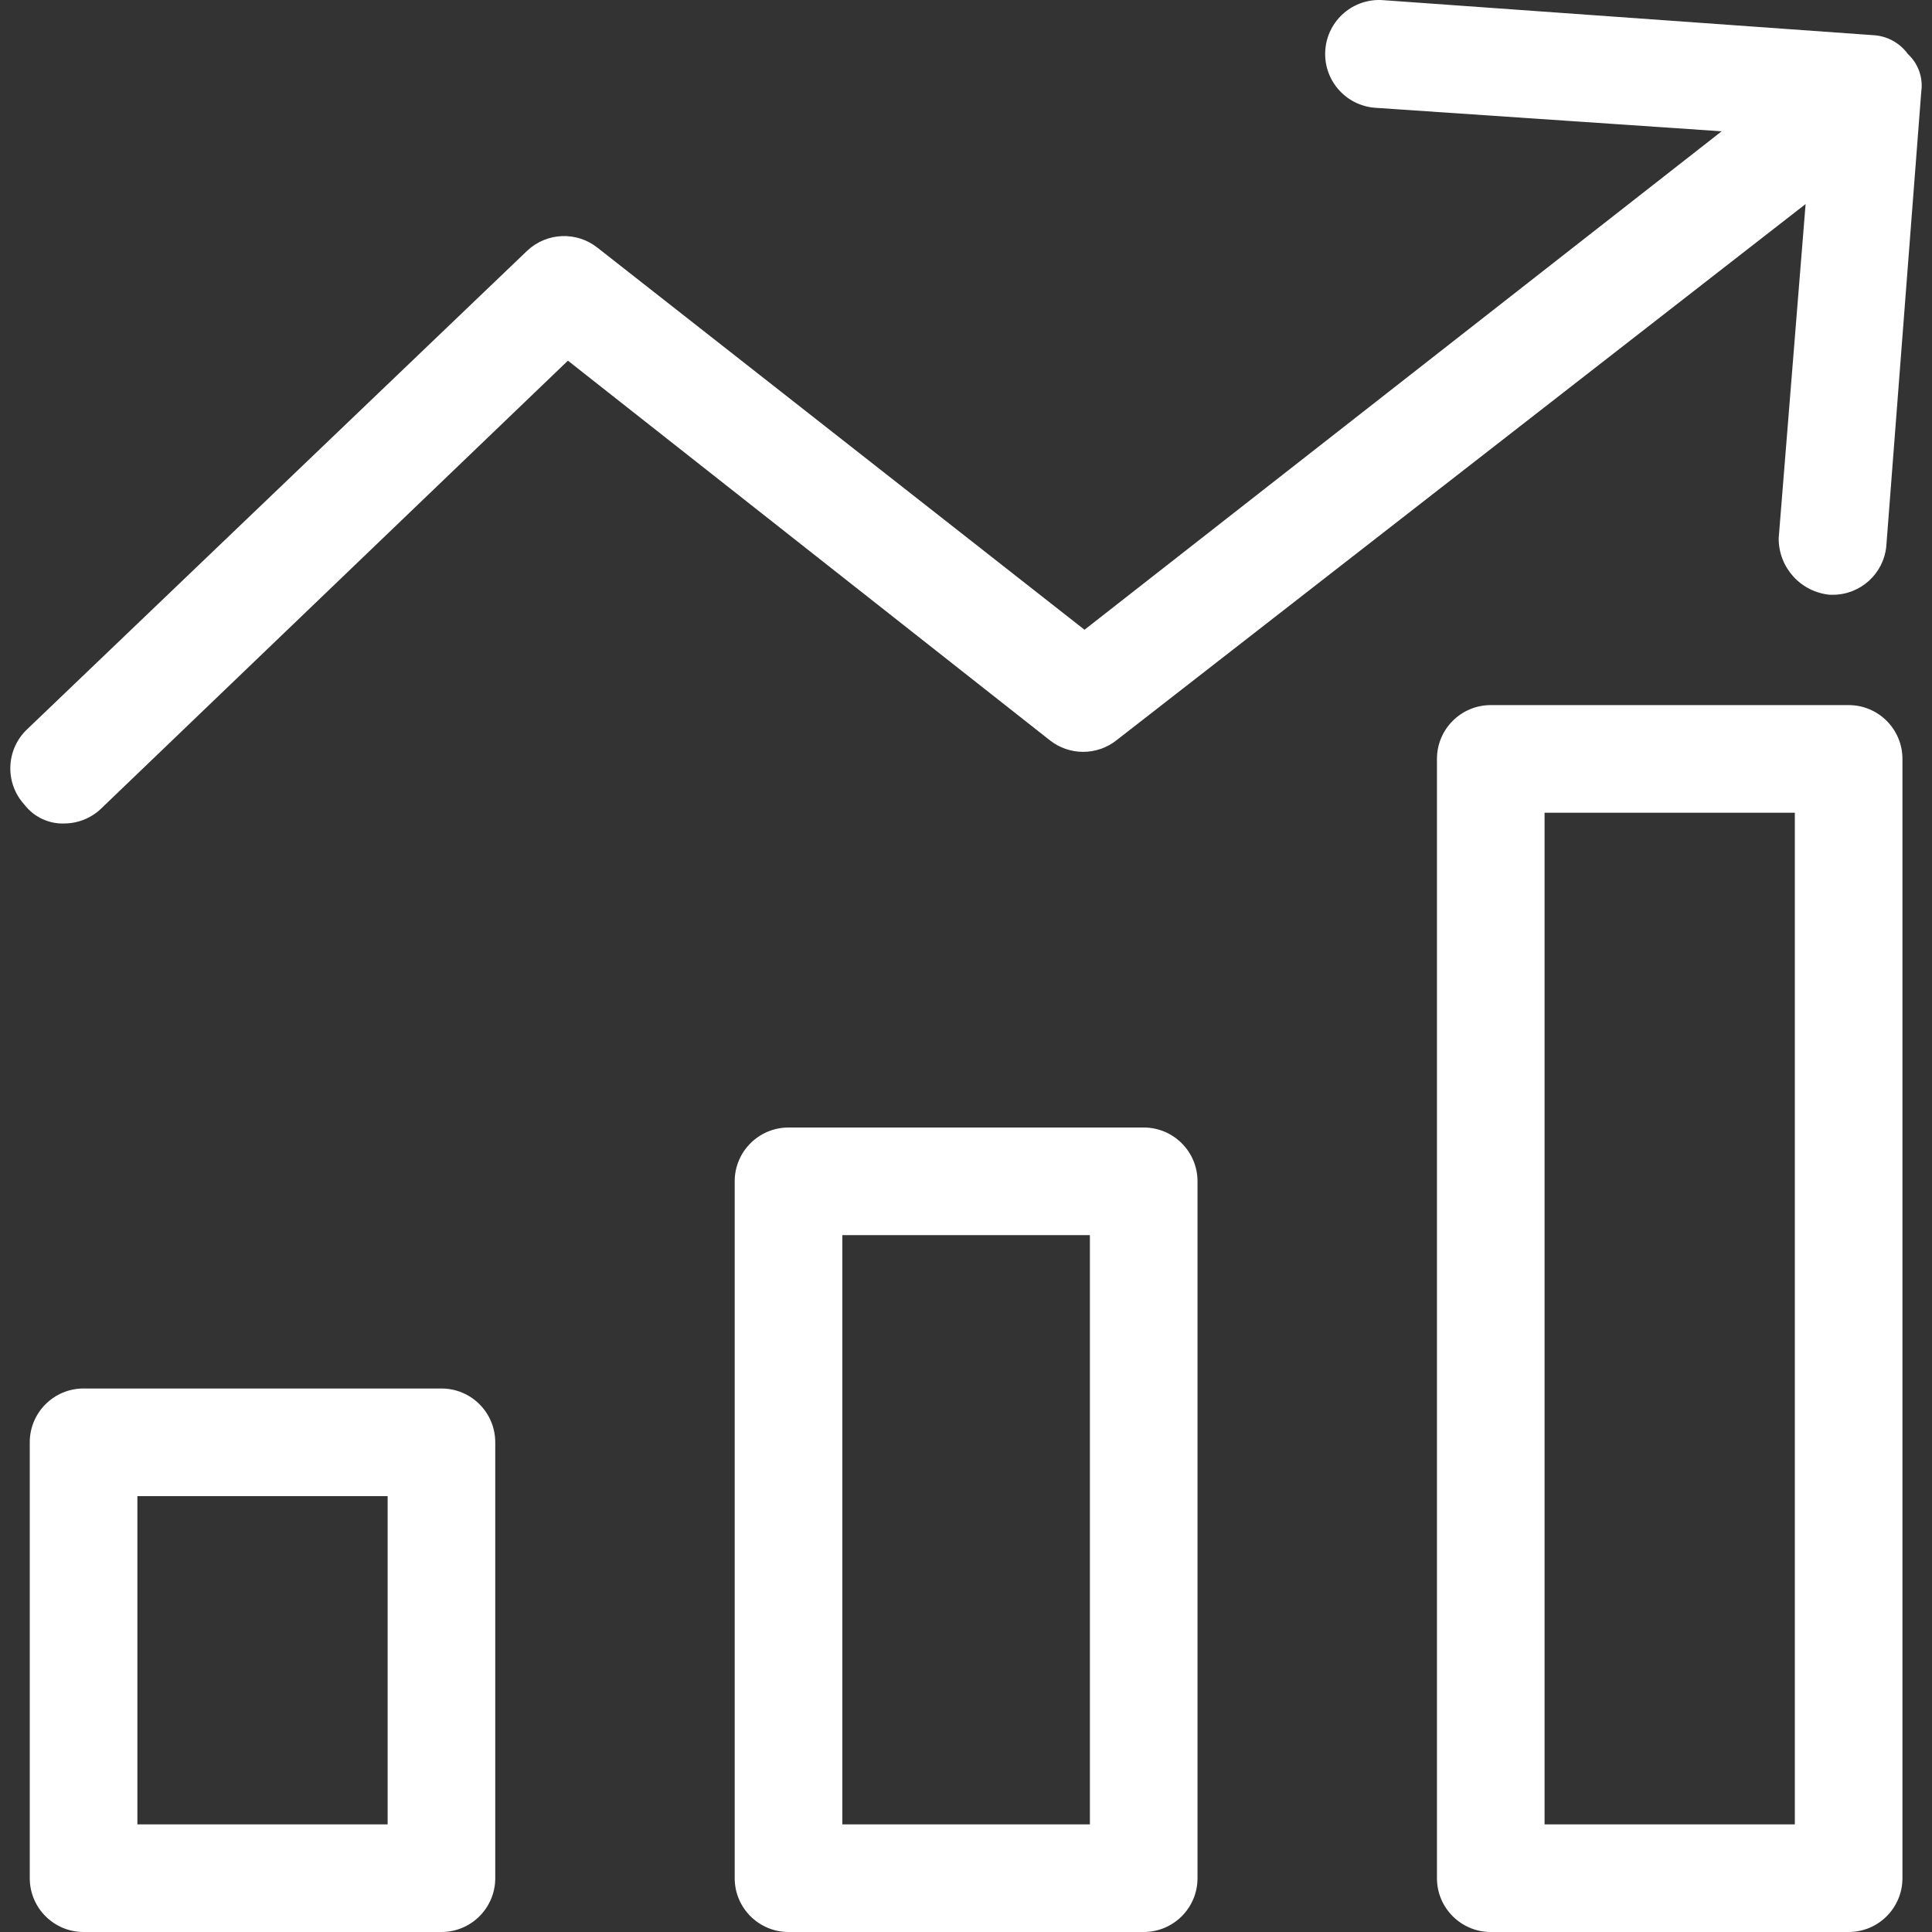 <?xml version="1.0" encoding="UTF-8"?> <svg xmlns="http://www.w3.org/2000/svg" width="47" height="47" viewBox="0 0 47 47" fill="none"><rect x="0" y="0" width="47" height="47" fill="#333333" stroke="none"/> <g clip-path="url(#clip0)"> <path d="M27.823 27.429H19.183C18.46 27.429 17.873 28.015 17.873 28.738V45.691C17.873 46.414 18.46 47 19.183 47H27.823C28.546 47 29.132 46.414 29.132 45.691V28.738C29.132 28.015 28.546 27.429 27.823 27.429ZM26.514 44.382H20.492V30.047H26.514V44.382Z" fill="white"></path> <path d="M44.972 17.153H36.266C35.543 17.153 34.957 17.739 34.957 18.462V45.691C34.957 46.414 35.543 47 36.266 47H44.972C45.695 47 46.281 46.414 46.281 45.691V18.462C46.281 17.739 45.695 17.153 44.972 17.153ZM43.663 44.382H37.575V19.771H43.663V44.382Z" fill="white"></path> <path d="M10.739 33.778H2.033C1.31 33.778 0.724 34.364 0.724 35.087V45.691C0.724 46.414 1.31 47 2.033 47H10.739C11.462 47 12.048 46.414 12.048 45.691V35.087C12.048 34.364 11.462 33.778 10.739 33.778ZM9.43 44.382H3.342V36.397H9.43V44.382Z" fill="white"></path> <path d="M46.412 1.313C46.213 1.038 45.899 0.87 45.561 0.855L33.648 0.004C32.925 -0.051 32.295 0.492 32.241 1.215C32.187 1.938 32.729 2.568 33.452 2.622L41.883 3.194L26.383 15.32L14.535 6.026C14.03 5.625 13.307 5.653 12.834 6.091L0.659 17.742C0.142 18.233 0.112 19.048 0.594 19.575C0.827 19.878 1.193 20.049 1.575 20.033C1.921 20.028 2.25 19.887 2.492 19.64L13.816 8.774L25.532 18.003C26.01 18.386 26.69 18.386 27.168 18.003L43.925 4.964L43.27 13.095C43.267 13.806 43.806 14.402 44.514 14.469H44.579C45.254 14.473 45.821 13.962 45.888 13.291L46.739 2.229C46.787 1.889 46.665 1.546 46.412 1.313Z" fill="white"></path> </g> <defs> <clipPath id="clip0"> <rect width="47" height="47" fill="white"></rect> </clipPath> </defs> </svg> 
